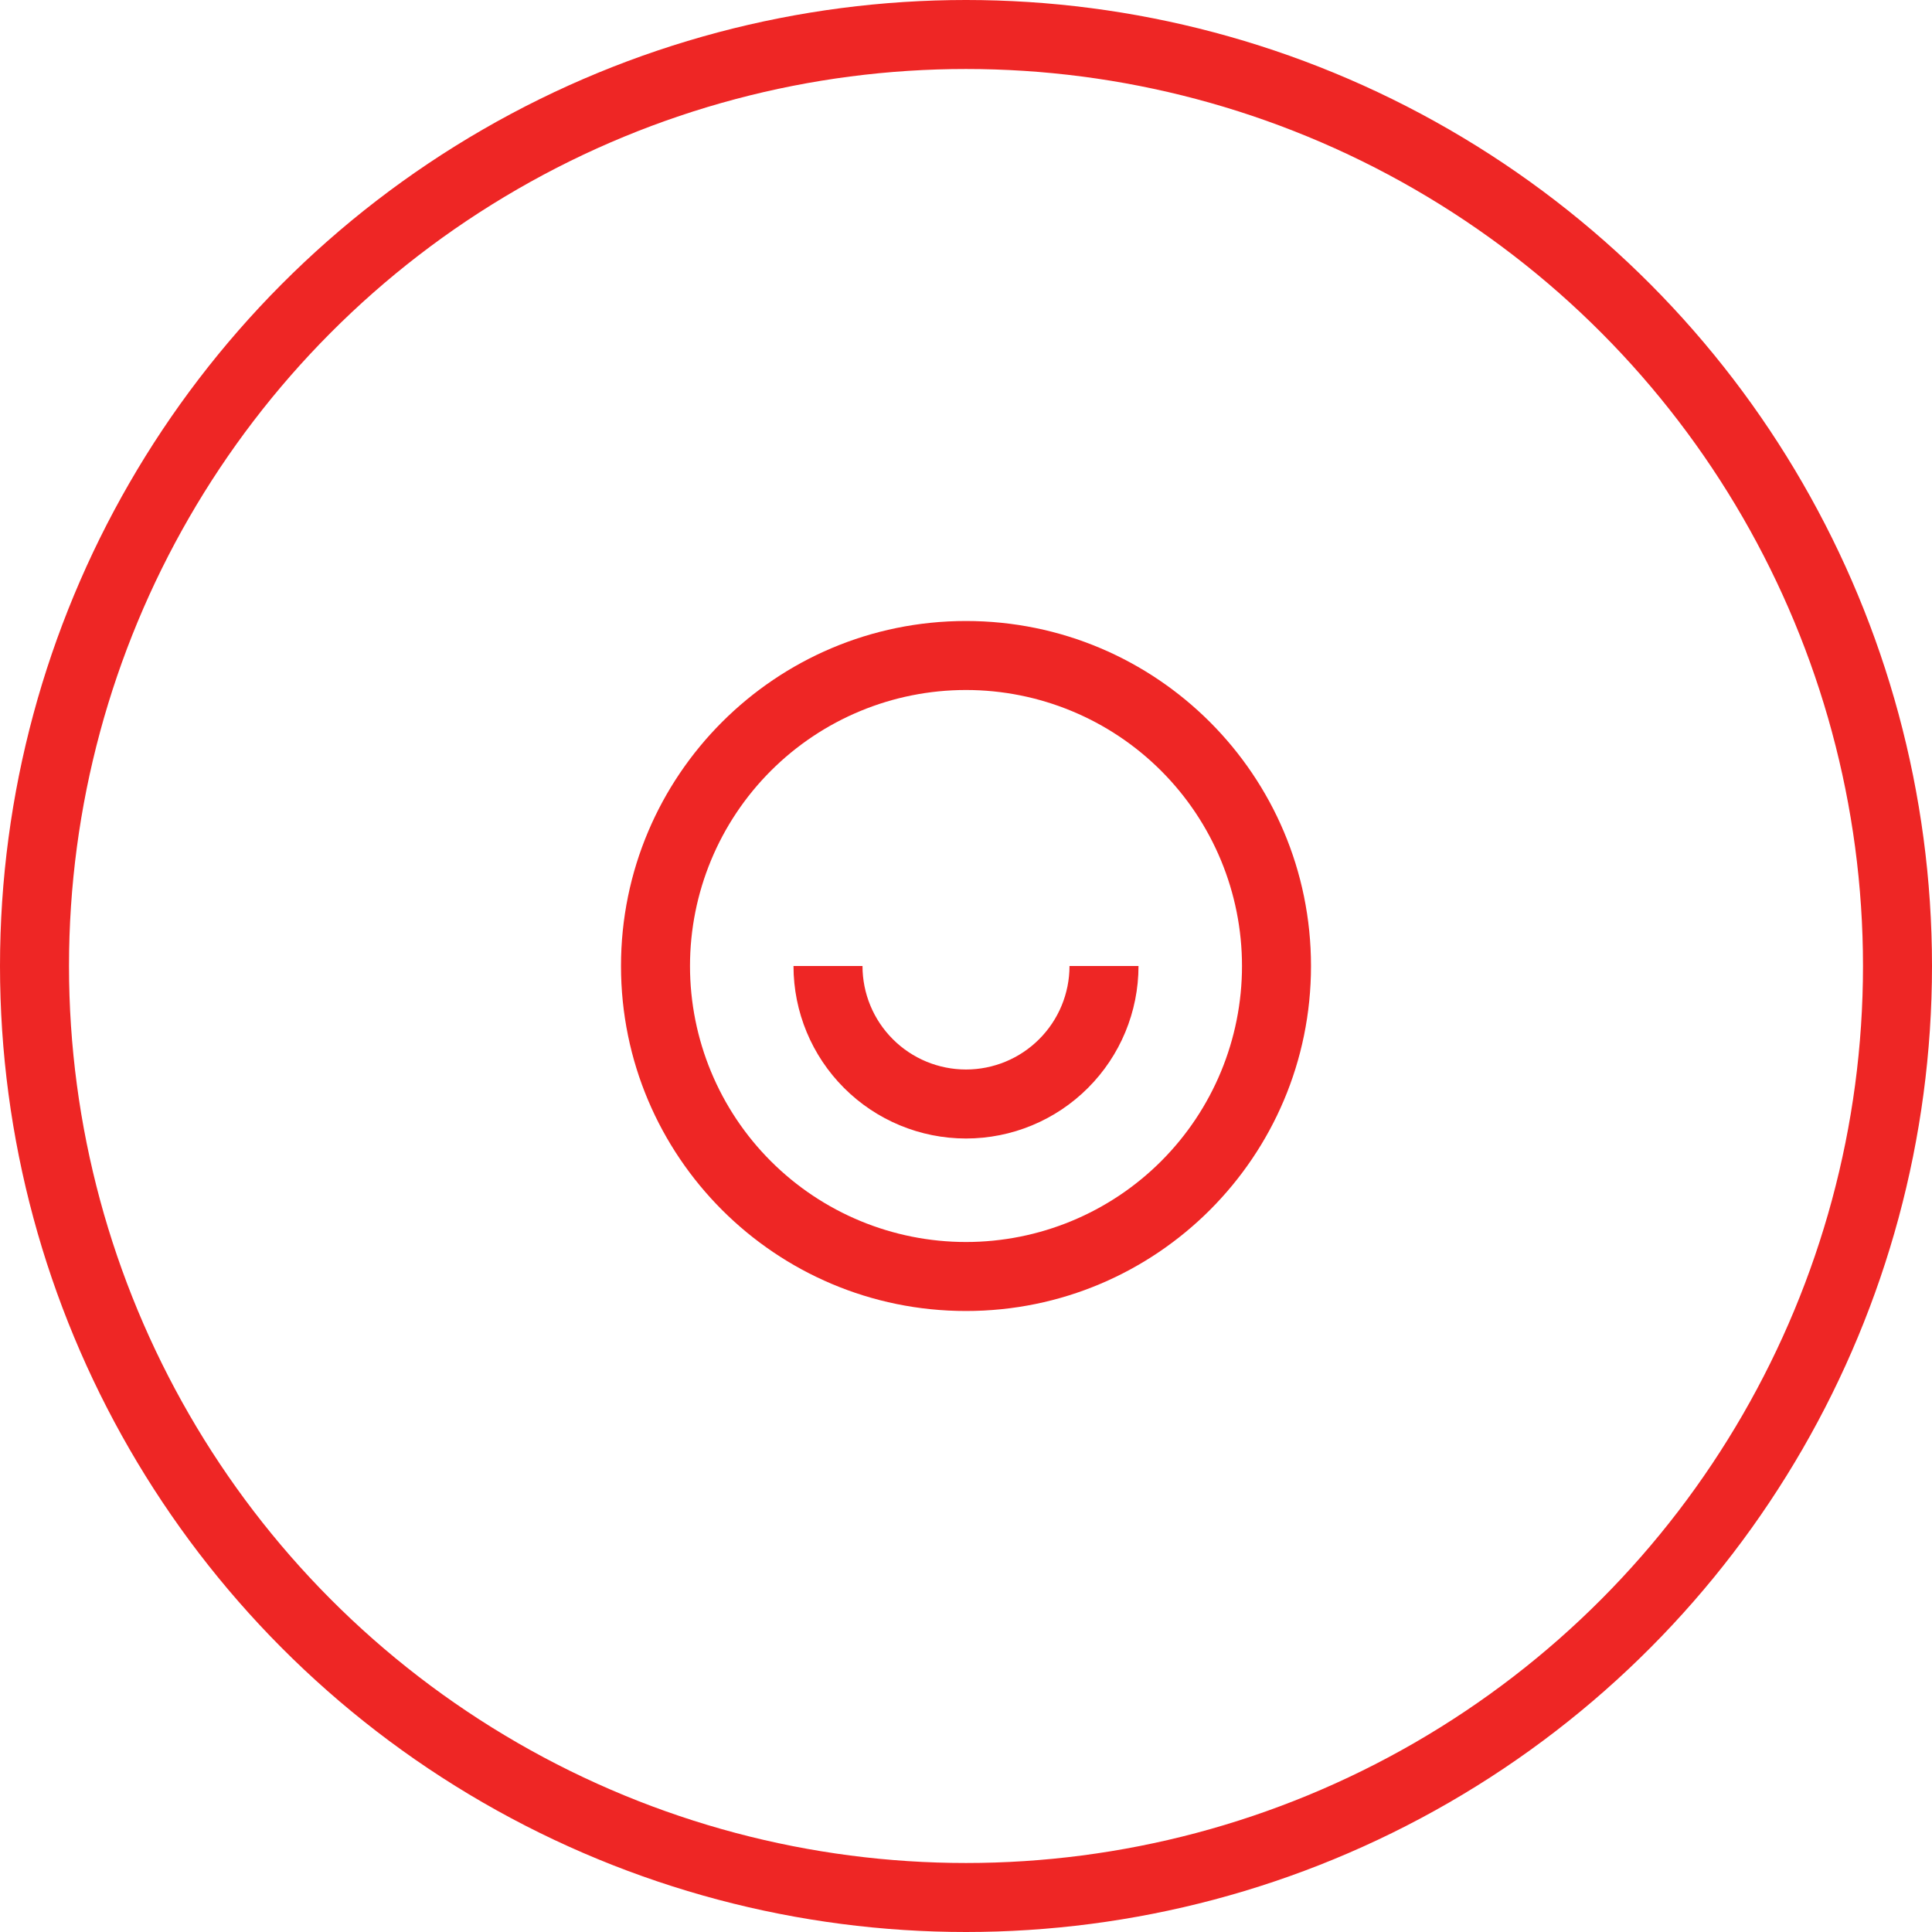 <?xml version="1.0" encoding="UTF-8"?> <svg xmlns="http://www.w3.org/2000/svg" width="56" height="56" viewBox="0 0 56 56" fill="none"><circle cx="28" cy="28" r="27" stroke="#EE2625" stroke-width="2"></circle><path d="M28 38C22.477 38 18 33.523 18 28C18 22.477 22.477 18 28 18C33.523 18 38 22.477 38 28C38 33.523 33.523 38 28 38ZM28 36C30.122 36 32.157 35.157 33.657 33.657C35.157 32.157 36 30.122 36 28C36 25.878 35.157 23.843 33.657 22.343C32.157 20.843 30.122 20 28 20C25.878 20 23.843 20.843 22.343 22.343C20.843 23.843 20 25.878 20 28C20 30.122 20.843 32.157 22.343 33.657C23.843 35.157 25.878 36 28 36ZM23 28H25C25 28.796 25.316 29.559 25.879 30.121C26.441 30.684 27.204 31 28 31C28.796 31 29.559 30.684 30.121 30.121C30.684 29.559 31 28.796 31 28H33C33 29.326 32.473 30.598 31.535 31.535C30.598 32.473 29.326 33 28 33C26.674 33 25.402 32.473 24.465 31.535C23.527 30.598 23 29.326 23 28Z" fill="#EE2625"></path></svg> 